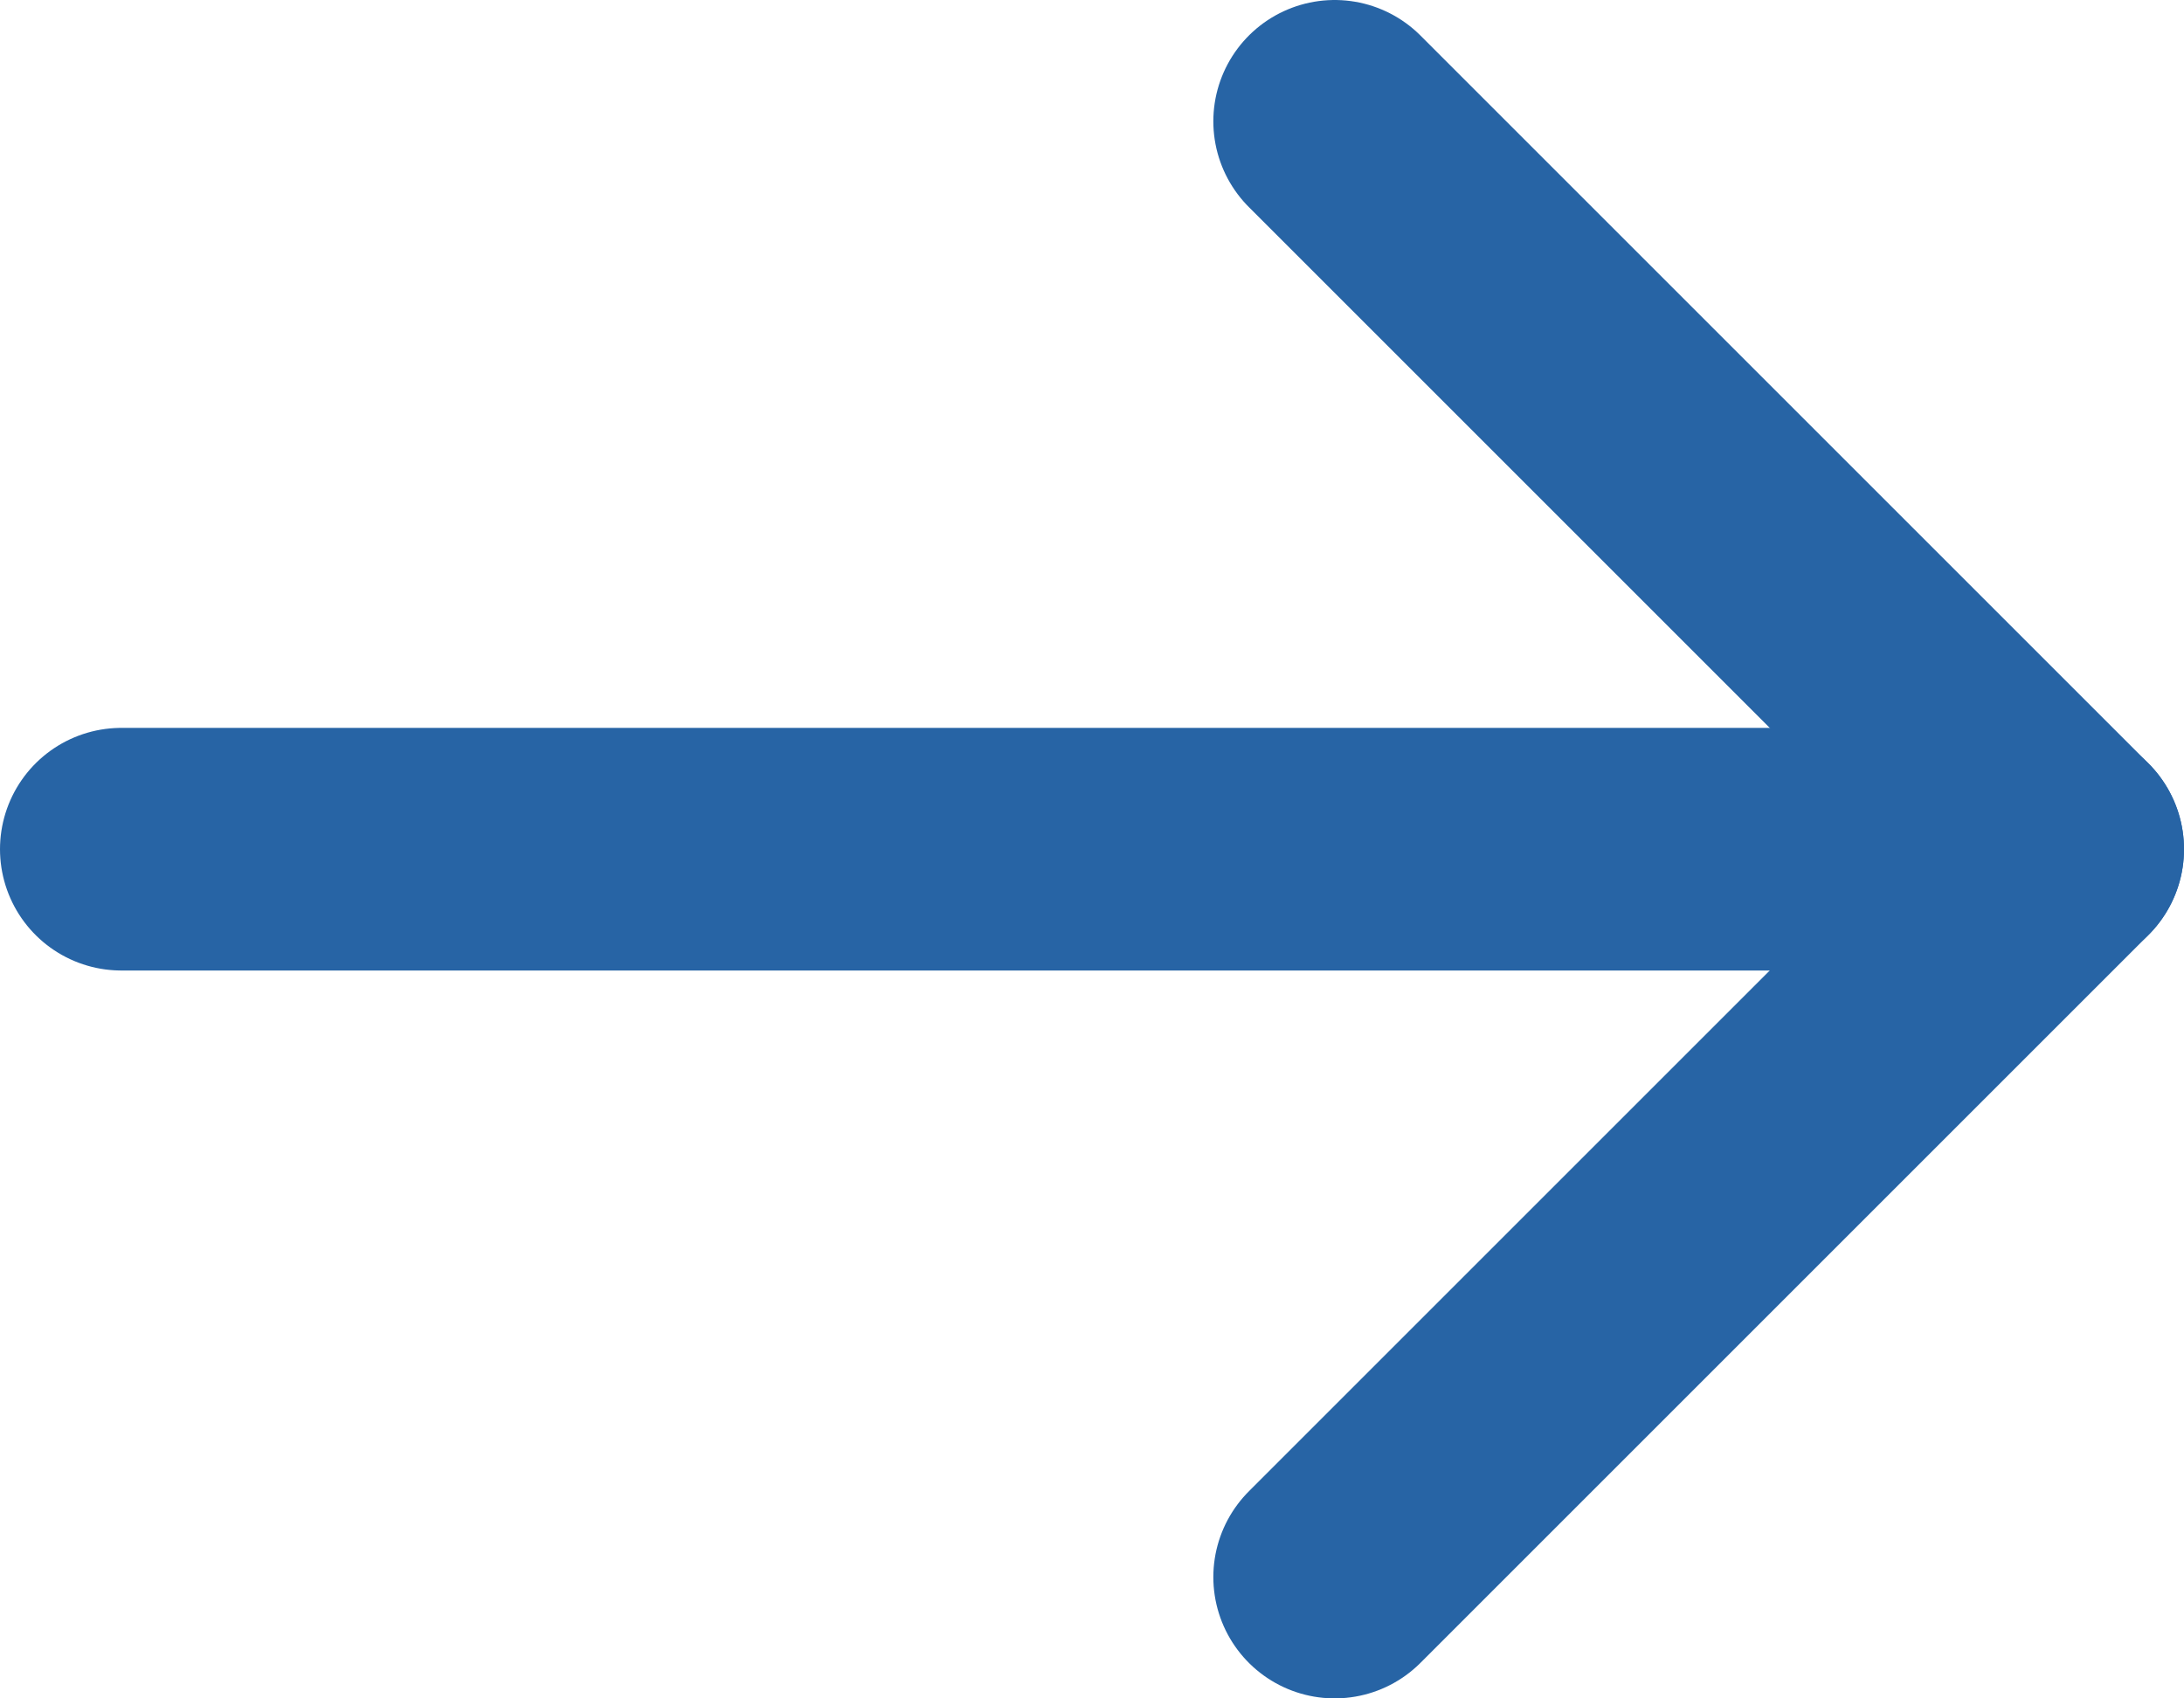 <?xml version="1.0" encoding="UTF-8"?> <svg xmlns="http://www.w3.org/2000/svg" width="18" height="14" viewBox="0 0 18 14" fill="none"> <path d="M1 7H17" stroke="#2764A5" stroke-width="2" stroke-linecap="round" stroke-linejoin="round"></path> <path d="M11 1L17 7L11 13" stroke="#2764A5" stroke-width="2" stroke-linecap="round" stroke-linejoin="round"></path> </svg> 